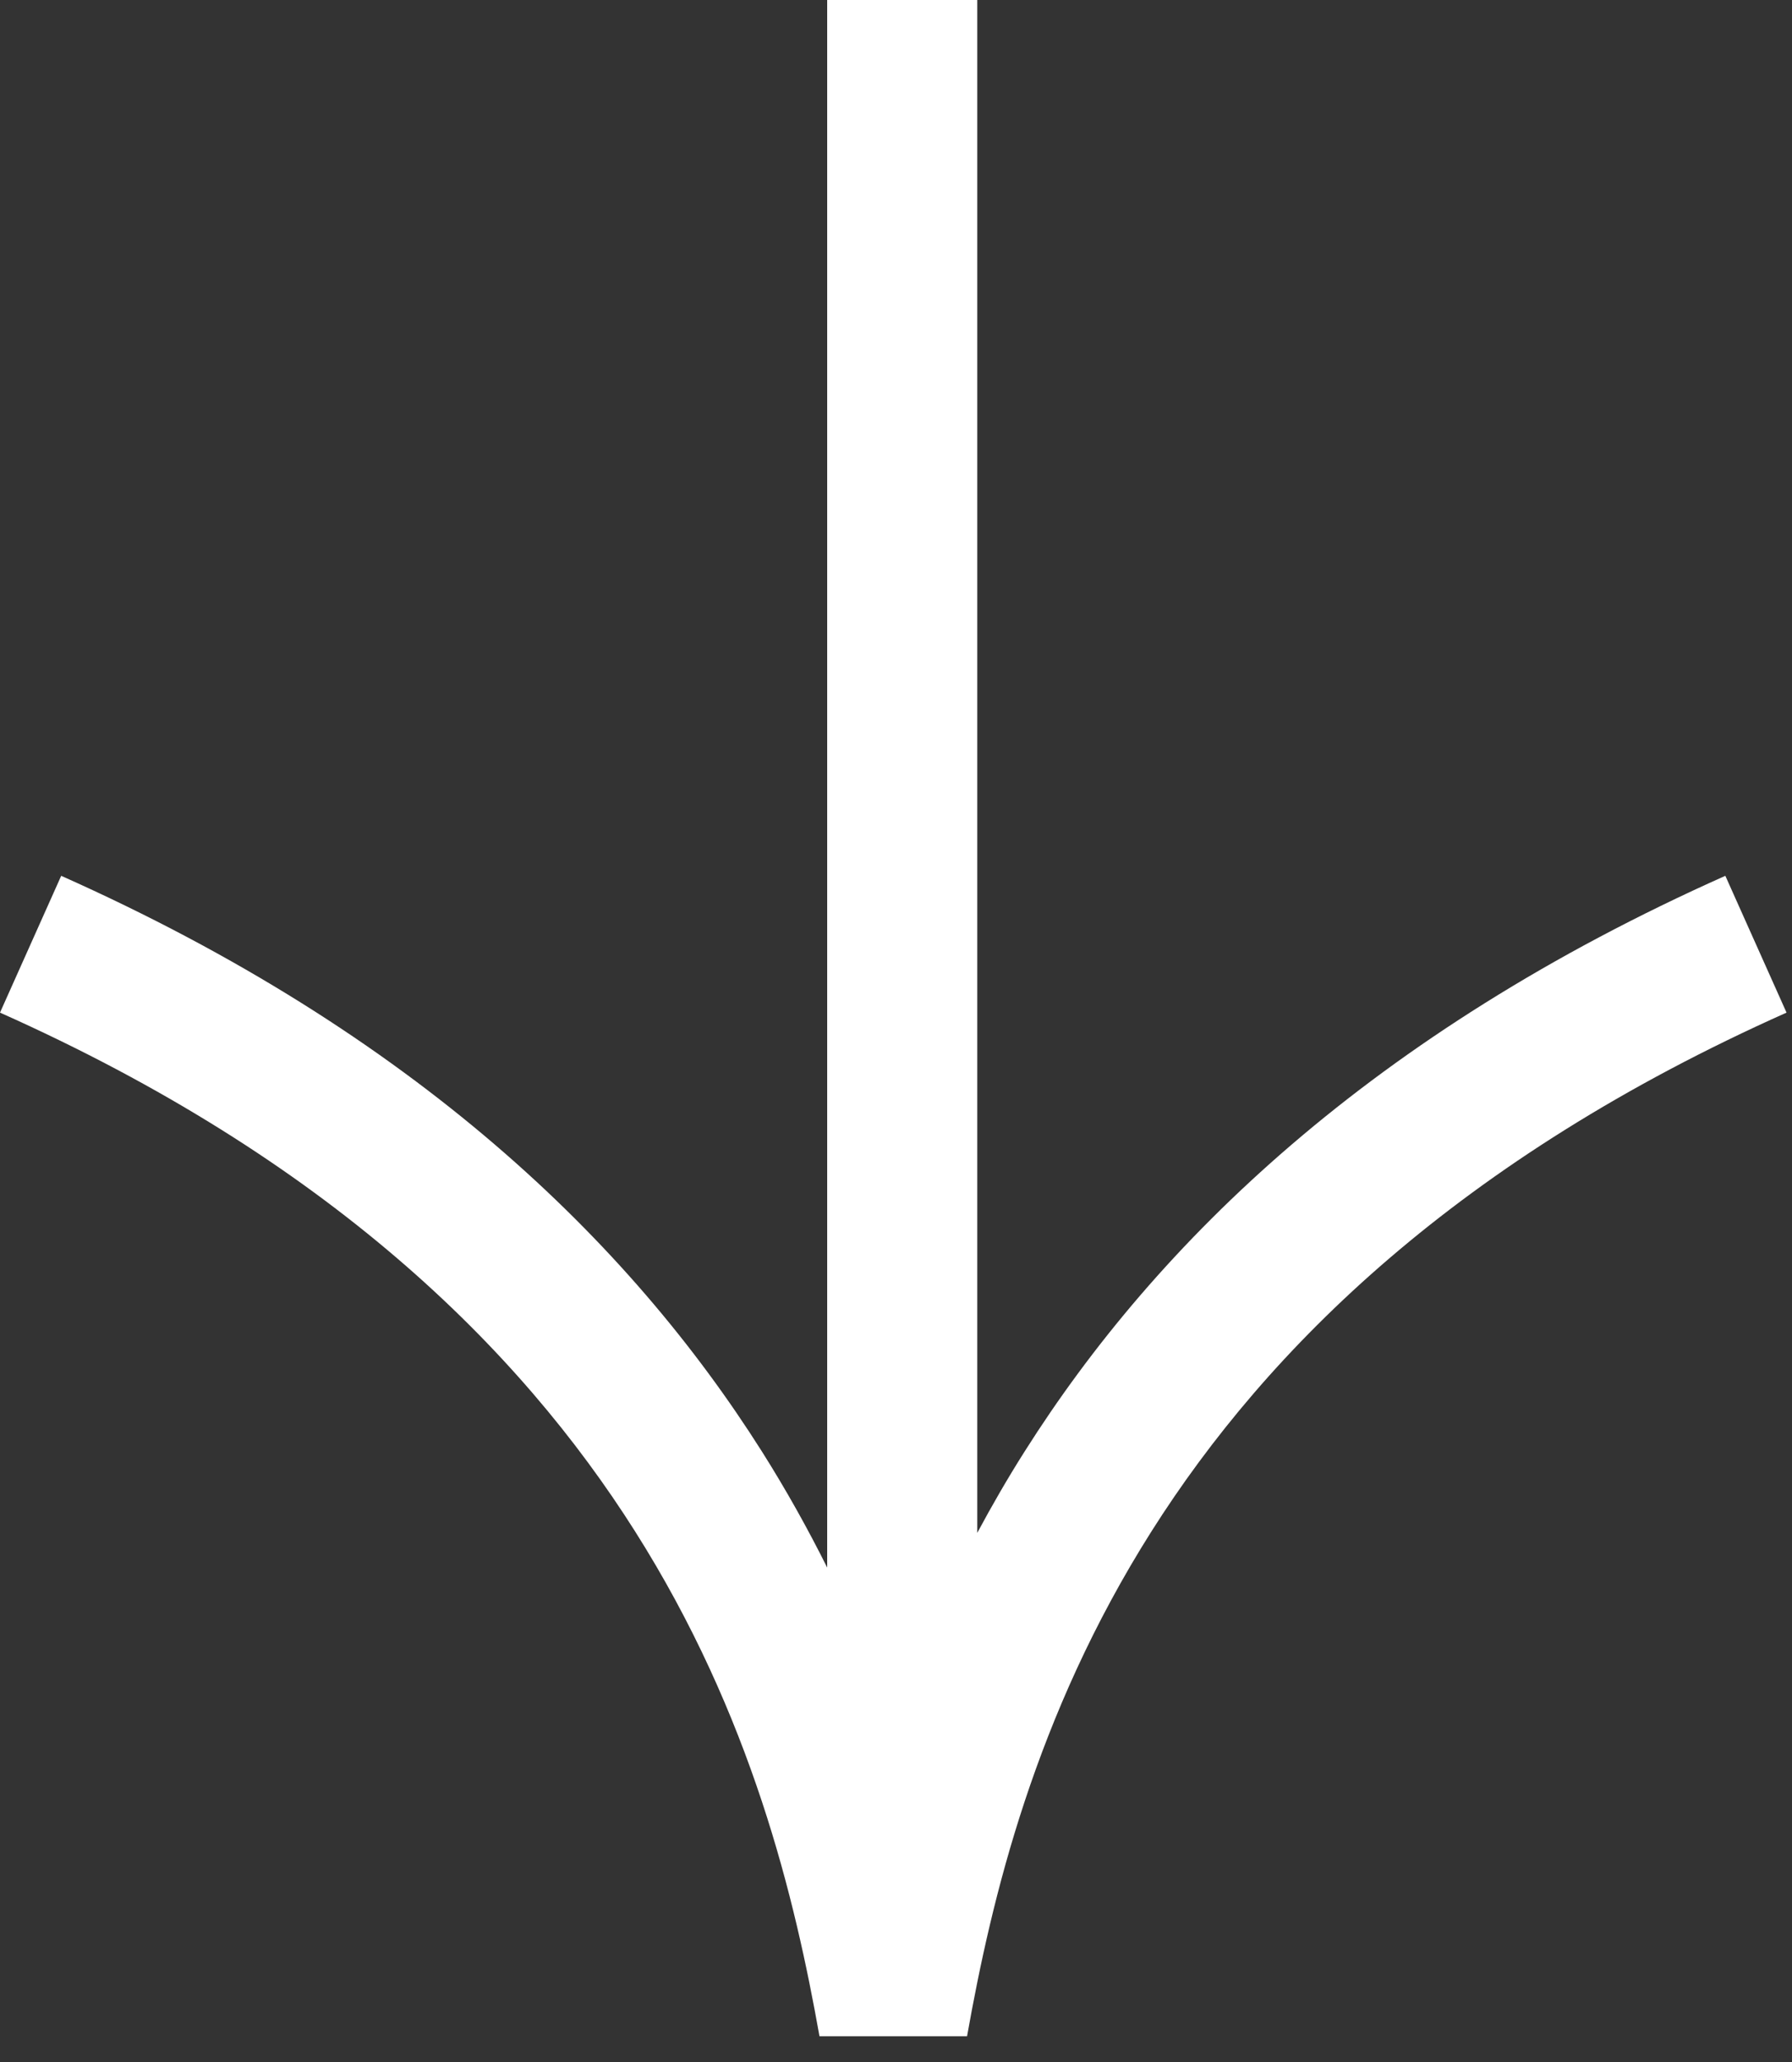 <?xml version="1.0" encoding="UTF-8"?> <svg xmlns="http://www.w3.org/2000/svg" width="20" height="23" viewBox="0 0 20 23" fill="none"><rect x="0" y="0" width="20" height="23" fill="#333333" stroke="none"/><path d="M19.939 11.295C16.284 12.925 14.147 15.035 12.852 17.08C11.55 19.136 11.067 21.174 10.793 22.713L9.146 22.713C8.872 21.174 8.389 19.136 7.087 17.08C5.792 15.035 3.655 12.925 -4.93717e-07 11.295L0.683 9.769C4.629 11.528 7.024 13.854 8.502 16.188C8.777 16.623 9.018 17.057 9.232 17.485L9.232 -4.67977e-07L10.907 -3.94768e-07L10.907 17.098C11.069 16.796 11.244 16.492 11.437 16.188C12.914 13.854 15.31 11.528 19.256 9.769L19.939 11.295Z" fill="white"></path></svg> 